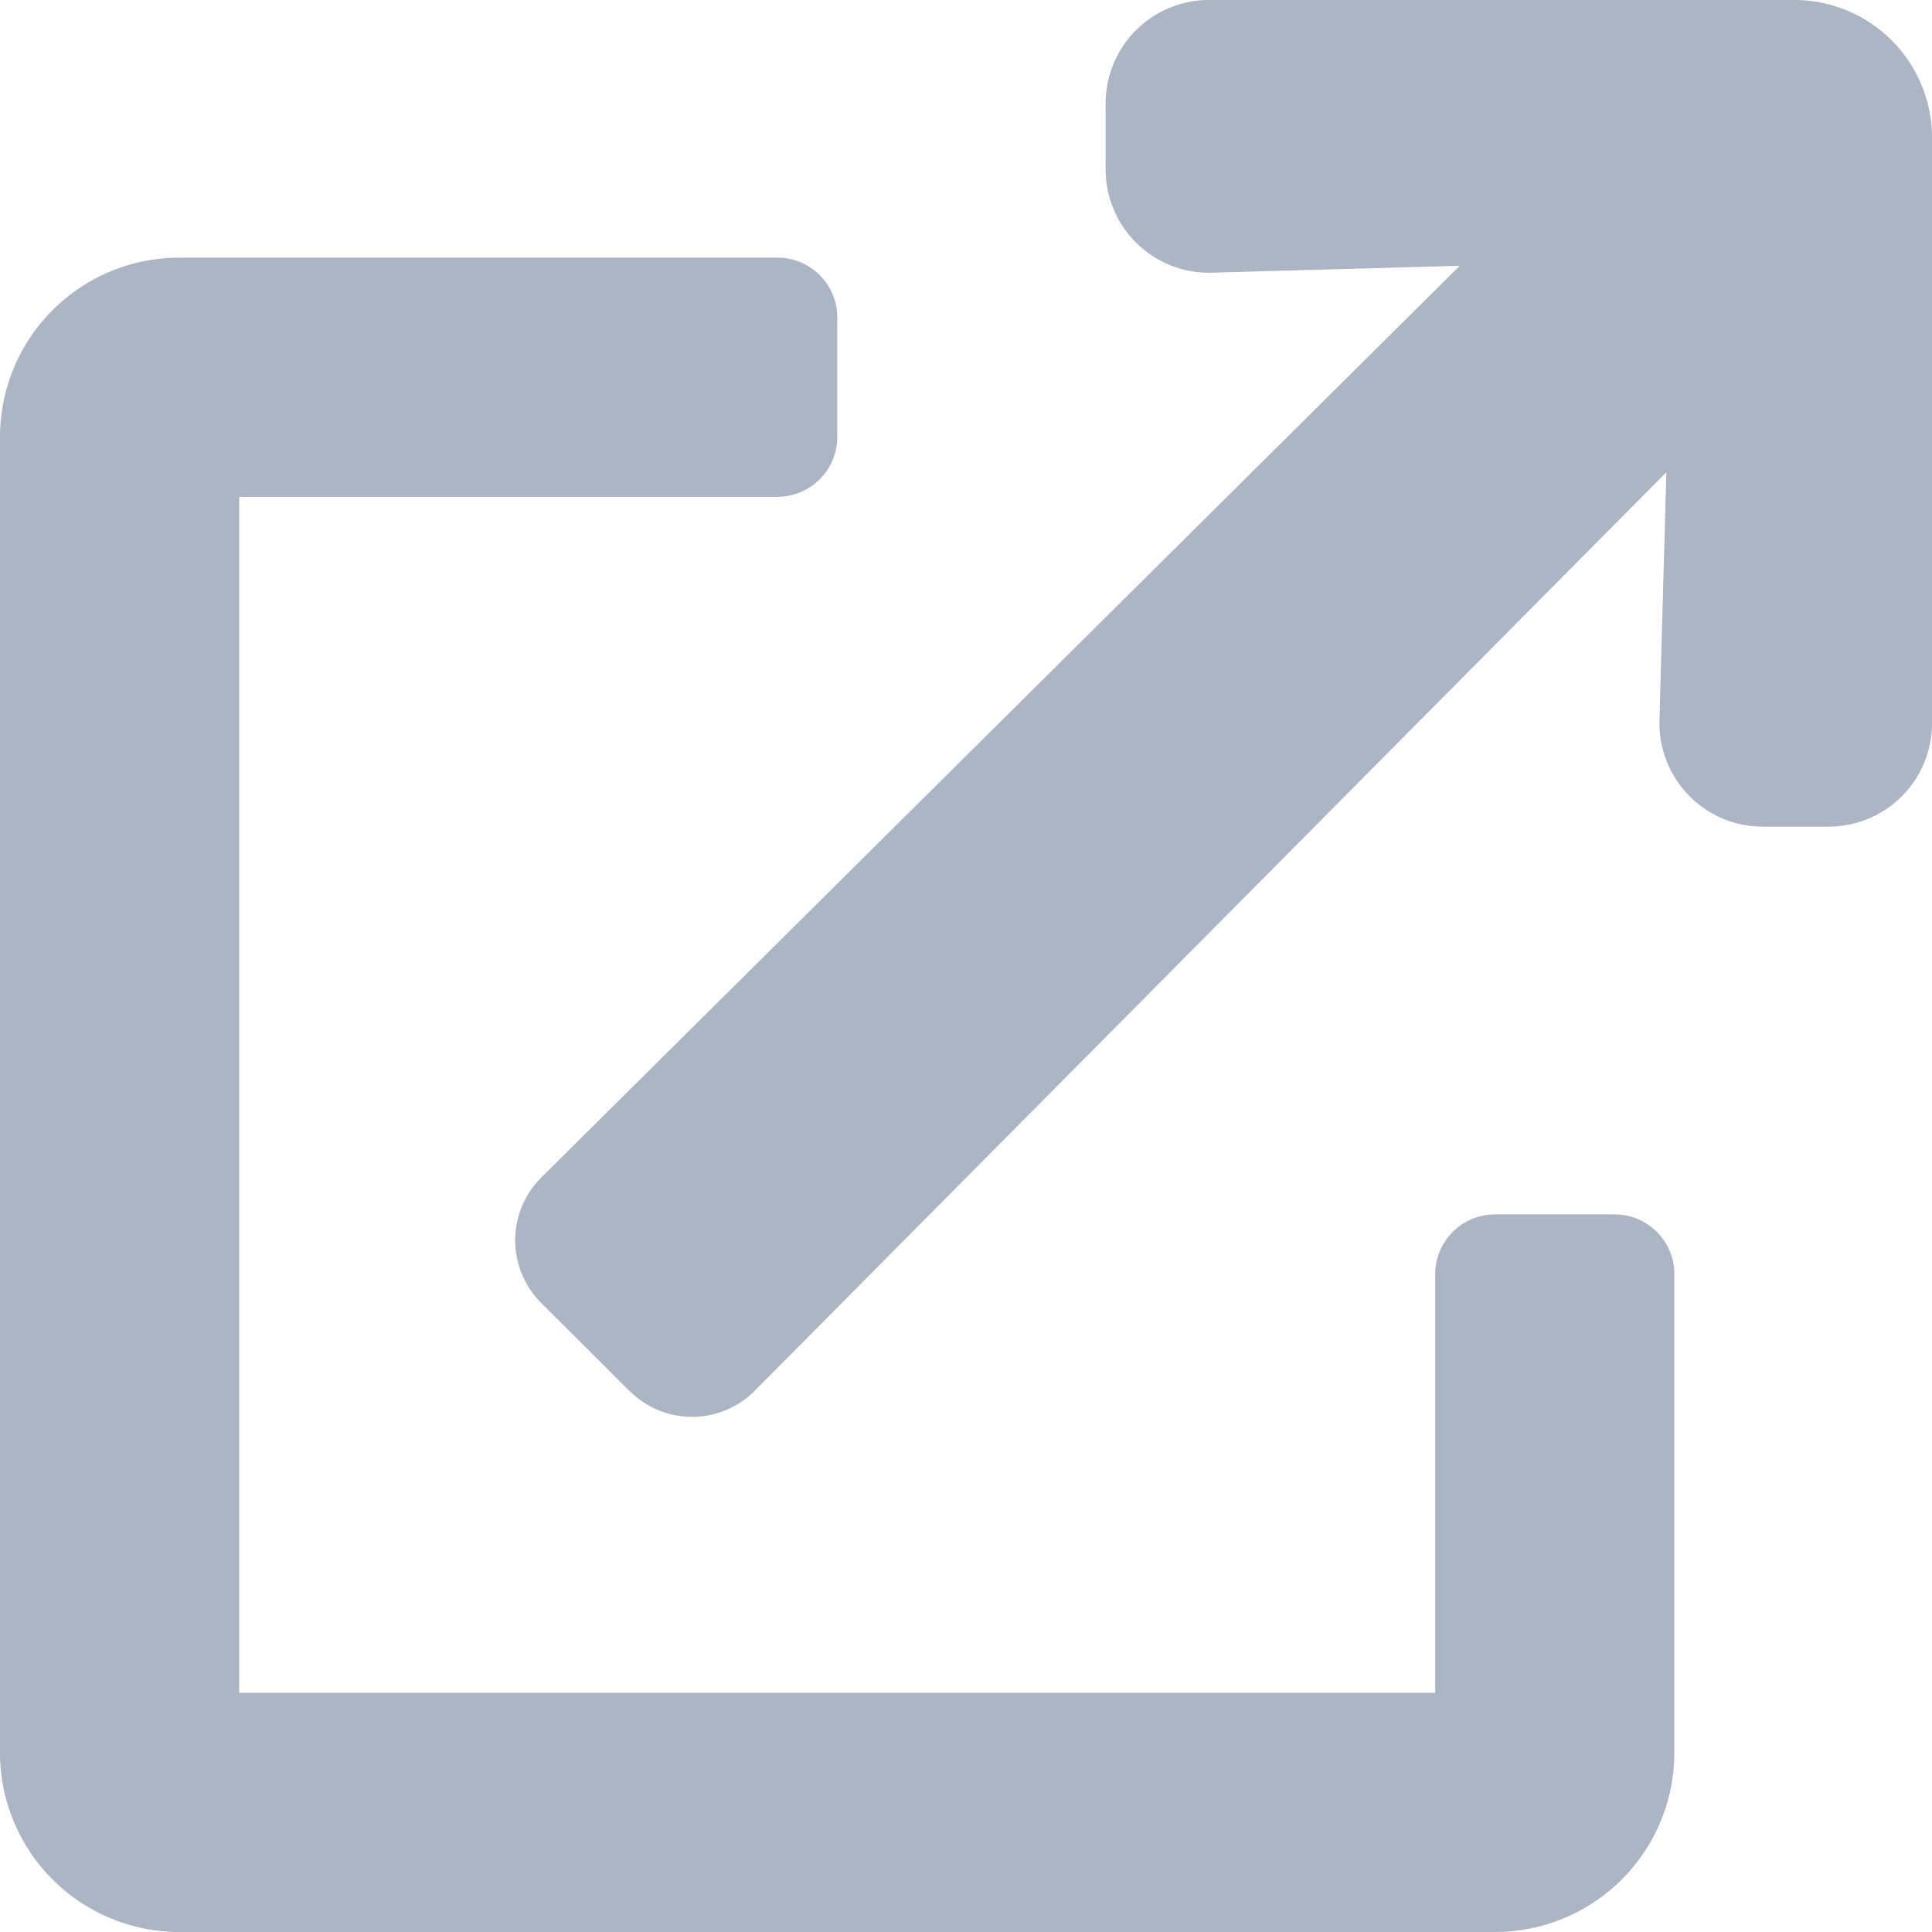 <svg xmlns="http://www.w3.org/2000/svg" width="14" height="14" viewBox="0 0 14 14">
    <path fill="#ACB5C3" fill-rule="nonzero" d="M11.7 8.8h-.867a.433.433 0 0 0-.433.433v3.034H1.733V3.6h3.9c.24 0 .434-.194.434-.433V2.3a.433.433 0 0 0-.434-.433H1.3a1.3 1.3 0 0 0-1.3 1.3V12.7A1.3 1.3 0 0 0 1.3 14h9.533a1.3 1.3 0 0 0 1.3-1.3V9.233A.433.433 0 0 0 11.7 8.8zM13.002 0H8.76a.749.749 0 0 0-.748.749v.5a.749.749 0 0 0 .77.727l1.796-.05-6.655 6.606-.002.002a.642.642 0 0 0 0 .907l.64.638.002.001c.251.25.657.249.906-.002l6.606-6.656-.05 1.798v.02c0 .414.335.75.748.75h.478A.749.749 0 0 0 14 5.24V.999A.998.998 0 0 0 13.002 0z"/>
</svg>
